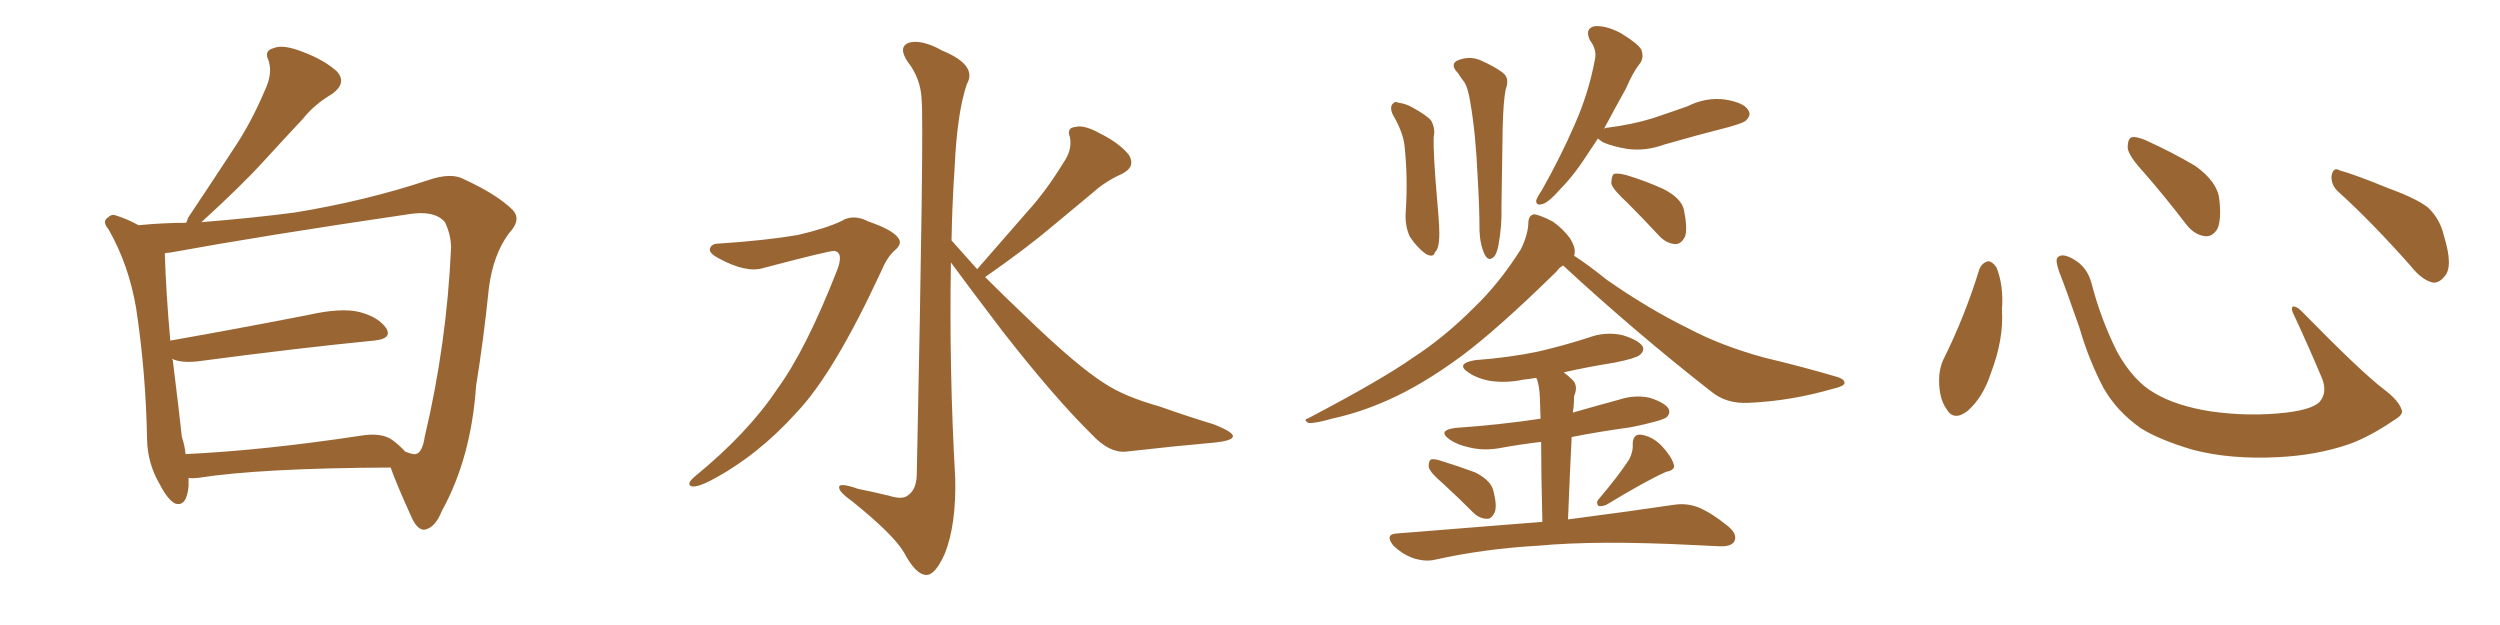 <svg xmlns="http://www.w3.org/2000/svg" xmlns:xlink="http://www.w3.org/1999/xlink" width="600" height="150"><path fill="#996633" padding="10" d="M45.26 114.70L45.26 114.70Q45.26 115.58 45.26 116.60L45.26 116.60Q44.82 121.73 42.04 120.85L42.04 120.85Q40.28 119.97 38.38 116.31L38.38 116.31Q35.45 111.33 35.30 105.62L35.30 105.62Q35.01 89.36 32.67 73.97L32.67 73.97Q30.91 63.57 26.07 55.08L26.07 55.08Q24.46 53.17 25.78 52.29L25.78 52.29Q26.81 51.27 27.83 51.71L27.83 51.71Q30.62 52.59 33.25 54.05L33.25 54.05Q39.26 53.47 44.68 53.47L44.68 53.47Q44.97 52.88 45.12 52.29L45.12 52.29Q50.98 43.51 56.25 35.45L56.25 35.45Q60.35 29.30 63.57 21.68L63.57 21.68Q65.48 17.72 64.45 14.50L64.45 14.50Q63.28 12.16 65.63 11.57L65.63 11.57Q67.82 10.55 72.66 12.45L72.66 12.45Q77.78 14.36 80.86 17.14L80.86 17.14Q83.35 19.92 79.69 22.56L79.69 22.56Q75.44 25.05 72.66 28.56L72.66 28.56Q68.12 33.40 63.57 38.38L63.57 38.38Q58.15 44.38 48.34 53.32L48.34 53.32Q61.08 52.29 70.90 50.98L70.90 50.98Q87.89 48.19 102.83 43.21L102.83 43.21Q108.40 41.31 111.47 43.07L111.47 43.07Q119.38 46.73 123.05 50.39L123.05 50.39Q125.24 52.73 122.17 55.96L122.17 55.96Q118.36 61.08 117.33 69.14L117.33 69.14Q116.02 81.88 114.26 92.58L114.26 92.58Q113.09 109.86 106.05 122.61L106.05 122.61Q104.44 126.71 101.81 127.15L101.81 127.15Q100.20 127.15 98.88 124.37L98.88 124.37Q95.21 116.31 93.75 112.21L93.75 112.21Q62.40 112.35 47.46 114.70L47.46 114.70Q46.14 114.84 45.26 114.70ZM94.19 105.62L94.19 105.62L94.19 105.62Q95.95 106.93 97.27 108.40L97.27 108.40Q99.17 109.13 99.76 108.98L99.76 108.98Q101.37 108.69 101.95 104.74L101.95 104.74Q107.23 82.47 108.25 59.47L108.25 59.47Q108.25 56.40 106.79 53.32L106.79 53.32Q104.30 50.39 98.00 51.42L98.00 51.42Q63.13 56.54 40.72 60.64L40.72 60.64Q40.14 60.64 39.55 60.79L39.55 60.79Q39.84 70.17 40.87 81.74L40.87 81.74Q55.96 79.10 73.97 75.59L73.97 75.59Q81.74 73.83 86.13 74.85L86.13 74.85Q90.82 76.03 92.72 78.81L92.72 78.81Q94.19 81.30 89.79 81.74L89.79 81.74Q71.78 83.50 47.46 86.72L47.46 86.72Q43.51 87.16 41.31 86.13L41.31 86.13Q41.31 86.28 41.46 86.43L41.46 86.43Q42.77 96.83 43.65 104.88L43.65 104.88Q44.38 107.08 44.53 108.98L44.53 108.98Q63.13 108.11 86.43 104.59L86.43 104.59Q91.55 103.71 94.19 105.62ZM172.56 58.45L172.56 58.45Q183.84 57.71 191.46 56.40L191.46 56.40Q198.34 54.79 202.00 53.03L202.00 53.03Q204.79 51.27 208.45 53.17L208.45 53.17Q214.01 55.08 215.48 56.98L215.48 56.98Q216.80 58.45 214.60 60.21L214.60 60.21Q212.84 61.82 211.38 65.33L211.38 65.33Q200.10 89.65 191.16 99.02L191.16 99.02Q181.79 109.42 170.65 115.28L170.65 115.28Q167.58 116.89 166.11 116.75L166.11 116.75Q164.50 116.31 166.70 114.40L166.70 114.40Q179.44 104.00 186.47 93.46L186.47 93.46Q193.36 84.08 200.83 65.04L200.83 65.04Q202.59 60.64 200.24 60.21L200.24 60.21Q198.78 60.21 183.25 64.31L183.25 64.31Q179.15 65.63 172.41 61.96L172.41 61.96Q170.21 60.79 170.36 59.77L170.36 59.77Q170.65 58.45 172.56 58.45ZM234.52 64.60L234.52 64.60L234.52 64.60Q240.82 57.42 246.53 50.83L246.53 50.83Q251.07 45.85 255.18 39.11L255.18 39.11Q257.37 36.04 256.79 32.96L256.79 32.96Q255.91 30.62 258.11 30.47L258.11 30.47Q260.16 29.88 264.11 32.08L264.11 32.08Q268.51 34.28 270.85 37.06L270.85 37.06Q272.75 39.99 269.24 41.75L269.24 41.75Q265.28 43.51 262.21 46.29L262.21 46.29Q257.67 50.10 252.69 54.20L252.69 54.20Q246.68 59.33 236.43 66.50L236.43 66.50Q240.97 71.04 246.68 76.46L246.68 76.46Q258.69 88.04 265.28 92.14L265.28 92.14Q269.97 95.21 278.32 97.56L278.32 97.56Q284.91 99.90 291.21 101.81L291.21 101.81Q296.04 103.71 295.90 104.74L295.90 104.74Q295.75 105.76 291.65 106.20L291.65 106.20Q281.69 107.08 270.12 108.40L270.12 108.40Q266.16 108.69 262.06 104.30L262.06 104.30Q252.98 95.36 240.53 79.39L240.53 79.39Q232.18 68.41 228.22 62.99L228.22 62.99Q227.78 88.77 229.25 114.70L229.25 114.70Q229.54 125.83 226.76 132.86L226.76 132.86Q224.41 138.13 222.22 137.99L222.22 137.99Q219.73 137.84 216.94 132.57L216.94 132.57Q214.45 128.32 204.64 120.41L204.64 120.41Q201.56 118.21 201.42 117.19L201.42 117.19Q200.98 115.58 205.96 117.33L205.96 117.33Q209.62 118.07 213.28 118.95L213.28 118.95Q216.50 119.97 217.82 118.95L217.82 118.95Q219.87 117.63 220.02 114.11L220.02 114.11Q221.78 29.74 221.19 24.02L221.19 24.02Q221.04 18.90 217.82 14.79L217.82 14.79Q215.48 11.28 218.12 10.25L218.12 10.25Q221.19 9.38 226.17 12.16L226.17 12.16Q234.67 15.67 232.03 20.21L232.03 20.21Q229.69 27.10 229.10 40.43L229.10 40.43Q228.52 48.93 228.37 57.71L228.37 57.71Q231.30 60.94 234.52 64.60ZM334.28 27.54L334.28 27.54Q333.54 25.93 334.13 25.05L334.13 25.05Q334.86 24.17 335.45 24.61L335.45 24.61Q337.50 24.90 338.96 25.78L338.96 25.78Q342.48 27.69 343.51 29.00L343.51 29.00Q344.53 30.91 344.09 32.81L344.09 32.81Q343.95 37.06 344.97 48.63L344.97 48.63Q345.56 55.22 345.41 57.13L345.41 57.13Q345.26 59.91 344.38 60.50L344.38 60.50Q344.09 61.96 342.19 60.94L342.19 60.94Q340.14 59.47 338.38 56.84L338.38 56.84Q337.21 54.35 337.35 51.27L337.35 51.27Q337.94 42.63 337.06 34.72L337.06 34.72Q336.62 31.49 334.28 27.54ZM349.95 17.58L349.95 17.58Q348.05 15.67 349.51 14.65L349.51 14.65Q352.29 13.33 355.08 14.36L355.08 14.36Q358.74 15.97 360.64 17.43L360.64 17.43Q362.40 18.75 361.38 21.39L361.38 21.39Q360.79 24.17 360.64 30.91L360.64 30.91Q360.50 39.84 360.35 49.66L360.35 49.66Q360.50 54.05 359.62 58.89L359.62 58.89Q359.18 61.23 358.30 61.82L358.30 61.82Q357.28 62.70 356.40 61.23L356.40 61.23Q355.22 58.89 355.08 55.37L355.08 55.37Q355.08 49.80 354.64 42.63L354.64 42.63Q354.20 32.23 352.88 24.61L352.88 24.61Q352.29 20.80 351.27 19.48L351.27 19.48Q350.54 18.60 349.95 17.58ZM383.50 33.25L383.50 33.25Q382.62 34.57 381.74 35.89L381.74 35.89Q377.93 41.89 374.71 45.12L374.71 45.12Q371.78 48.49 370.31 48.93L370.31 48.93Q368.55 49.51 368.70 48.05L368.70 48.05Q368.99 47.17 370.02 45.70L370.02 45.70Q374.71 37.35 377.93 29.88L377.93 29.88Q381.30 22.27 382.76 14.36L382.76 14.36Q383.35 12.01 381.59 9.67L381.59 9.67Q380.27 6.88 382.62 6.30L382.62 6.30Q385.25 6.01 388.92 7.91L388.92 7.91Q393.02 10.40 393.90 11.87L393.90 11.87Q394.63 13.77 393.60 15.23L393.60 15.23Q391.99 17.14 390.23 21.24L390.23 21.24Q387.30 26.51 384.96 30.91L384.96 30.91Q385.40 30.62 385.99 30.62L385.99 30.62Q391.70 29.88 396.53 28.42L396.53 28.42Q400.93 26.95 405.03 25.49L405.03 25.49Q409.42 23.29 413.96 23.88L413.96 23.88Q418.51 24.61 419.53 26.37L419.53 26.37Q420.41 27.54 419.09 28.86L419.09 28.86Q418.65 29.44 414.99 30.47L414.99 30.47Q406.93 32.52 399.32 34.72L399.32 34.72Q394.92 36.33 390.53 35.74L390.53 35.74Q387.01 35.16 384.67 34.13L384.67 34.13Q383.64 33.40 383.50 33.25ZM390.67 48.78L390.67 48.78Q387.16 45.56 386.72 44.09L386.72 44.09Q386.72 42.33 387.30 41.75L387.30 41.75Q388.18 41.46 390.38 42.04L390.38 42.04Q395.21 43.51 399.32 45.41L399.32 45.41Q403.56 47.61 404.15 50.39L404.15 50.39Q405.03 54.79 404.44 56.69L404.44 56.69Q403.56 58.59 402.10 58.59L402.10 58.59Q399.90 58.45 398.14 56.54L398.14 56.54Q394.34 52.44 390.67 48.78ZM375.15 63.72L375.15 63.72Q374.12 64.31 373.54 65.19L373.54 65.19Q359.33 79.10 350.83 85.40L350.83 85.40Q341.31 92.43 332.96 96.09L332.96 96.09Q326.37 99.02 319.63 100.49L319.63 100.49Q315.53 101.66 314.06 101.51L314.06 101.51Q312.60 100.78 314.06 100.34L314.06 100.34Q331.64 91.11 339.11 85.84L339.11 85.84Q346.58 81.01 353.61 73.97L353.61 73.97Q359.77 68.12 365.04 59.77L365.04 59.77Q366.80 56.10 366.80 53.32L366.80 53.32Q366.94 51.56 368.26 51.42L368.26 51.42Q369.87 51.71 372.66 53.17L372.66 53.17Q375 54.79 376.76 57.13L376.76 57.13Q378.08 59.18 377.93 60.64L377.93 60.64Q377.93 60.94 377.78 61.38L377.78 61.38Q381.01 63.43 385.55 67.09L385.55 67.09Q395.36 73.97 405.18 78.81L405.18 78.81Q413.23 83.06 423.49 85.84L423.49 85.84Q432.71 88.04 440.63 90.38L440.63 90.38Q442.82 90.97 442.68 91.99L442.68 91.99Q442.53 92.72 439.89 93.31L439.89 93.31Q429.79 96.24 419.68 96.68L419.68 96.68Q414.26 96.97 410.60 93.90L410.60 93.90Q392.43 79.69 375.15 63.72ZM346.29 116.02L346.29 116.02Q343.36 113.53 342.92 112.21L342.92 112.21Q342.77 110.89 343.36 110.30L343.36 110.30Q344.09 110.01 345.85 110.60L345.85 110.60Q350.10 111.91 354.05 113.38L354.05 113.38Q357.86 115.28 358.45 117.92L358.45 117.92Q359.33 121.44 358.74 122.90L358.74 122.90Q358.01 124.51 356.98 124.51L356.98 124.51Q355.08 124.51 353.61 123.05L353.61 123.05Q349.80 119.24 346.29 116.02ZM390.97 110.30L390.97 110.30Q391.99 108.40 391.85 106.64L391.85 106.64Q391.85 104.30 393.60 104.30L393.60 104.30Q396.39 104.59 398.73 106.93L398.73 106.93Q401.07 109.42 401.66 111.33L401.66 111.33Q402.25 112.79 399.90 113.23L399.90 113.23Q395.21 115.28 385.55 121.14L385.55 121.14Q384.52 121.58 383.64 121.44L383.64 121.44Q382.91 120.56 383.79 119.68L383.79 119.68Q388.62 113.96 390.97 110.30ZM370.17 125.24L370.17 125.24Q369.87 113.09 369.87 106.05L369.87 106.05Q364.89 106.64 360.06 107.52L360.06 107.52Q356.10 108.25 352.59 107.37L352.59 107.37Q349.80 106.79 347.90 105.47L347.90 105.47Q344.82 103.27 349.37 102.69L349.37 102.69Q360.06 101.95 369.73 100.49L369.73 100.49Q369.58 96.53 369.58 95.51L369.58 95.51Q369.43 92.43 368.85 90.97L368.85 90.97Q368.70 90.82 368.70 90.67L368.70 90.67Q367.09 90.97 365.63 91.11L365.63 91.11Q361.52 91.99 357.57 91.41L357.57 91.41Q354.49 90.82 352.59 89.50L352.59 89.50Q349.07 87.30 354.05 86.43L354.05 86.43Q362.11 85.84 369.14 84.38L369.14 84.38Q375.44 82.91 381.30 81.01L381.30 81.01Q385.25 79.54 389.36 80.42L389.36 80.42Q393.16 81.59 394.19 83.06L394.19 83.06Q394.78 84.23 393.46 85.25L393.46 85.25Q392.58 85.99 387.60 87.01L387.60 87.01Q381.15 88.04 375.29 89.36L375.29 89.36Q376.46 90.23 377.49 91.26L377.49 91.26Q378.81 92.72 377.78 95.07L377.78 95.07Q377.78 96.24 377.64 98.00L377.64 98.00Q377.49 98.44 377.49 99.02L377.49 99.02Q383.06 97.41 388.48 95.95L388.48 95.95Q392.43 94.63 396.09 95.51L396.09 95.51Q399.61 96.68 400.49 98.14L400.49 98.14Q400.93 99.32 399.90 100.20L399.90 100.20Q398.58 101.07 391.41 102.54L391.41 102.54Q383.94 103.56 377.20 104.88L377.20 104.88Q376.76 113.67 376.32 124.66L376.32 124.66Q391.99 122.61 401.81 121.14L401.81 121.14Q404.74 120.70 407.52 121.73L407.52 121.73Q410.74 123.05 414.70 126.27L414.70 126.27Q417.19 128.32 416.16 130.08L416.16 130.08Q415.28 131.25 412.50 131.10L412.50 131.10Q409.72 130.96 406.49 130.81L406.49 130.81Q383.50 129.64 369.29 130.96L369.29 130.96Q356.25 131.69 344.38 134.33L344.38 134.33Q342.04 134.91 338.96 133.89L338.96 133.89Q336.33 132.86 334.42 130.96L334.42 130.96Q332.23 128.17 335.30 128.03L335.30 128.03Q353.91 126.56 370.17 125.24ZM475.05 64.60L475.05 64.60Q475.63 63.13 477.10 62.70L477.10 62.70Q478.13 62.70 479.15 64.16L479.15 64.16Q480.91 68.55 480.47 74.41L480.47 74.41Q480.91 81.45 477.83 89.50L477.83 89.50Q475.93 95.36 472.27 98.58L472.27 98.58Q468.90 101.22 467.14 98.14L467.14 98.14Q465.38 95.65 465.38 91.26L465.38 91.26Q465.38 88.48 466.41 86.28L466.41 86.28Q471.53 76.03 475.05 64.60ZM576.42 98.44L576.42 98.44Q576.86 99.46 574.66 100.78L574.66 100.78Q568.65 104.88 563.67 106.64L563.67 106.64Q555.91 109.28 546.68 109.72L546.68 109.72Q535.25 110.30 526.32 107.96L526.32 107.96Q518.41 105.62 513.87 102.83L513.87 102.83Q508.01 98.73 504.79 93.02L504.79 93.02Q501.27 86.28 499.07 78.66L499.07 78.66Q495.70 68.99 494.24 65.33L494.24 65.33Q493.21 62.40 493.80 61.82L493.80 61.82Q494.82 60.64 497.46 62.11L497.46 62.11Q500.98 64.01 502.00 68.12L502.00 68.12Q504.20 76.61 508.15 84.52L508.15 84.52Q512.11 91.55 517.09 94.34L517.09 94.34Q522.22 97.41 530.57 98.73L530.57 98.73Q539.94 100.05 548.73 99.02L548.73 99.02Q554.74 98.29 556.64 96.53L556.64 96.53Q558.69 94.19 557.23 90.67L557.23 90.67Q553.71 82.32 550.20 74.85L550.20 74.85Q549.90 73.68 550.34 73.54L550.34 73.54Q551.22 73.54 552.25 74.56L552.25 74.56Q566.75 89.36 572.17 93.46L572.17 93.46Q575.83 96.24 576.42 98.44ZM514.60 41.46L514.60 41.46Q510.79 37.35 510.64 35.45L510.64 35.45Q510.64 33.40 511.52 32.96L511.52 32.96Q512.70 32.67 515.04 33.69L515.04 33.69Q521.48 36.62 526.90 39.84L526.90 39.84Q532.18 43.65 532.62 47.75L532.62 47.75Q533.20 52.59 532.18 54.93L532.18 54.93Q531.01 56.84 529.25 56.69L529.25 56.69Q526.76 56.40 524.85 54.05L524.85 54.05Q519.58 47.17 514.60 41.46ZM561.33 46.14L561.33 46.14L561.33 46.14Q559.42 44.53 559.57 42.19L559.57 42.19Q560.01 39.99 561.47 40.87L561.47 40.87Q565.58 42.04 573.05 45.12L573.05 45.12Q579.93 47.61 582.71 49.80L582.71 49.80Q585.64 52.59 586.52 56.54L586.52 56.54Q588.87 64.01 586.67 66.36L586.67 66.36Q585.35 67.97 583.89 67.82L583.89 67.82Q581.25 67.24 578.47 63.72L578.47 63.72Q569.24 53.32 561.33 46.14Z"/></svg>